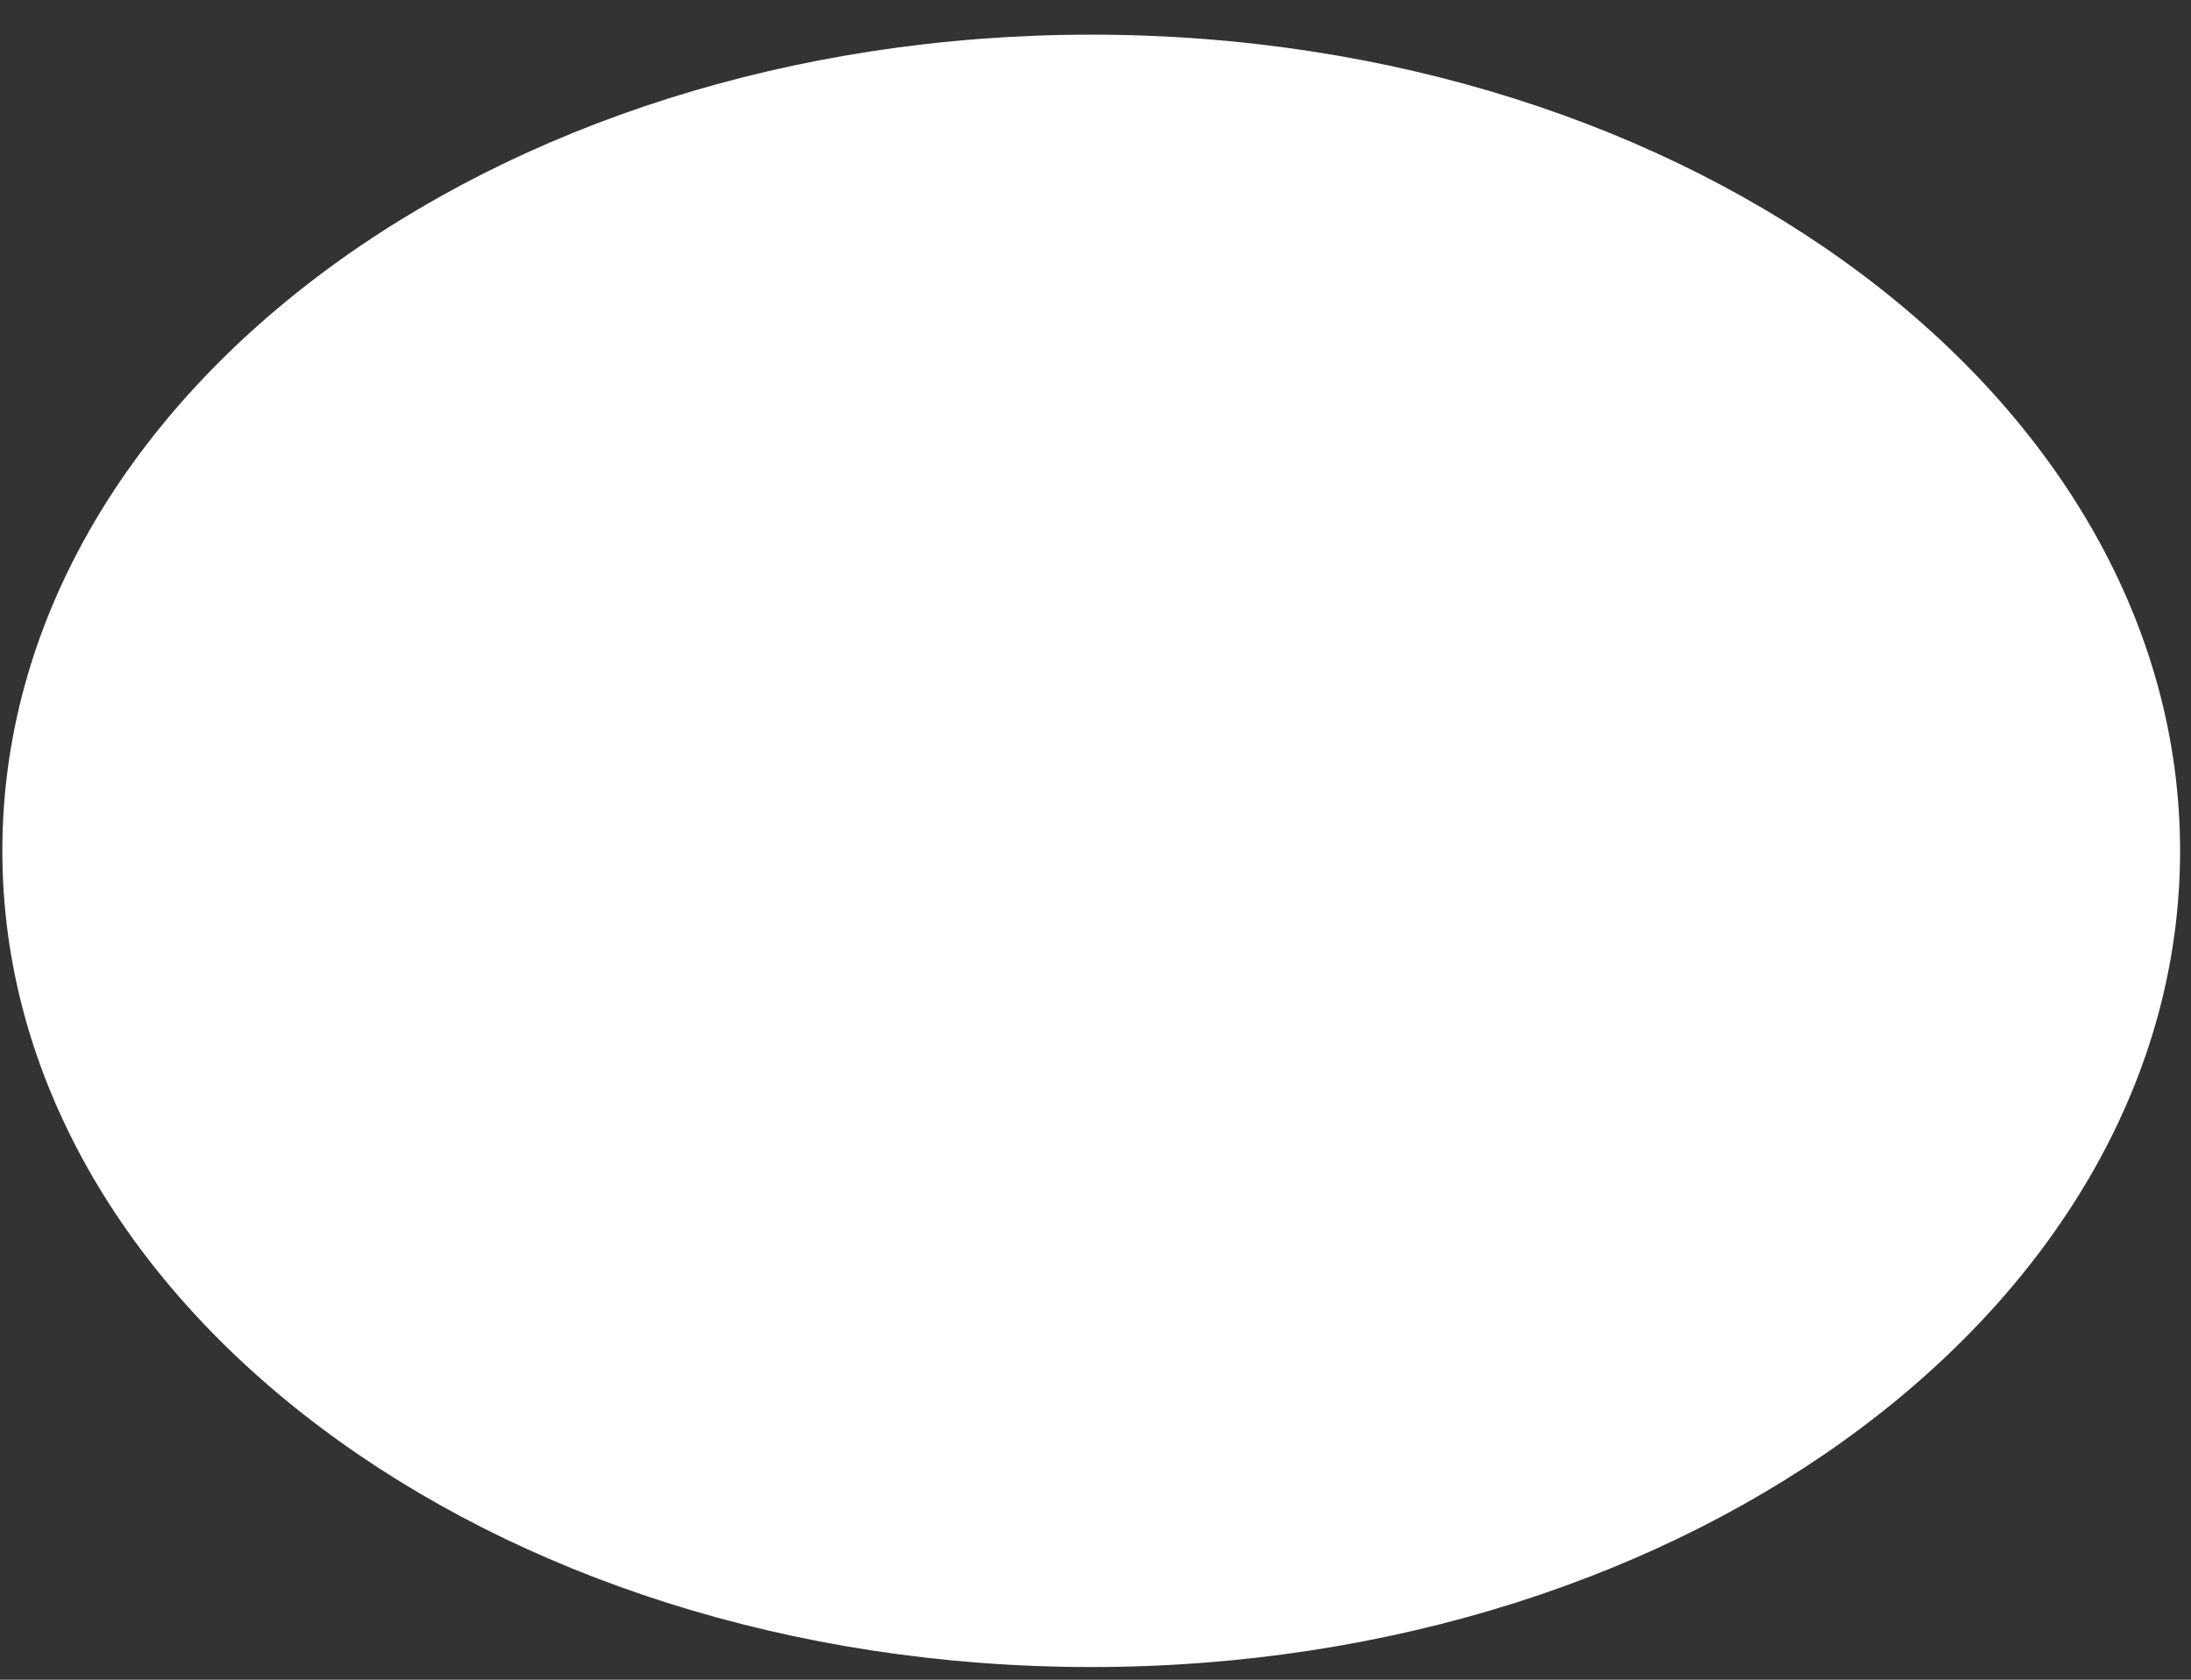 <?xml version="1.0" encoding="UTF-8"?> <svg xmlns="http://www.w3.org/2000/svg" width="60" height="46" viewBox="0 0 60 46" fill="none"><rect x="0" y="0" width="60" height="46" fill="#333333" stroke="none"/><path d="M59.701 23.301C59.701 35.646 46.351 45.653 29.883 45.653C13.415 45.653 0.064 35.646 0.064 23.301C0.064 10.957 13.415 0.949 29.883 0.949C46.351 0.949 59.701 10.957 59.701 23.301Z" fill="white"></path></svg> 